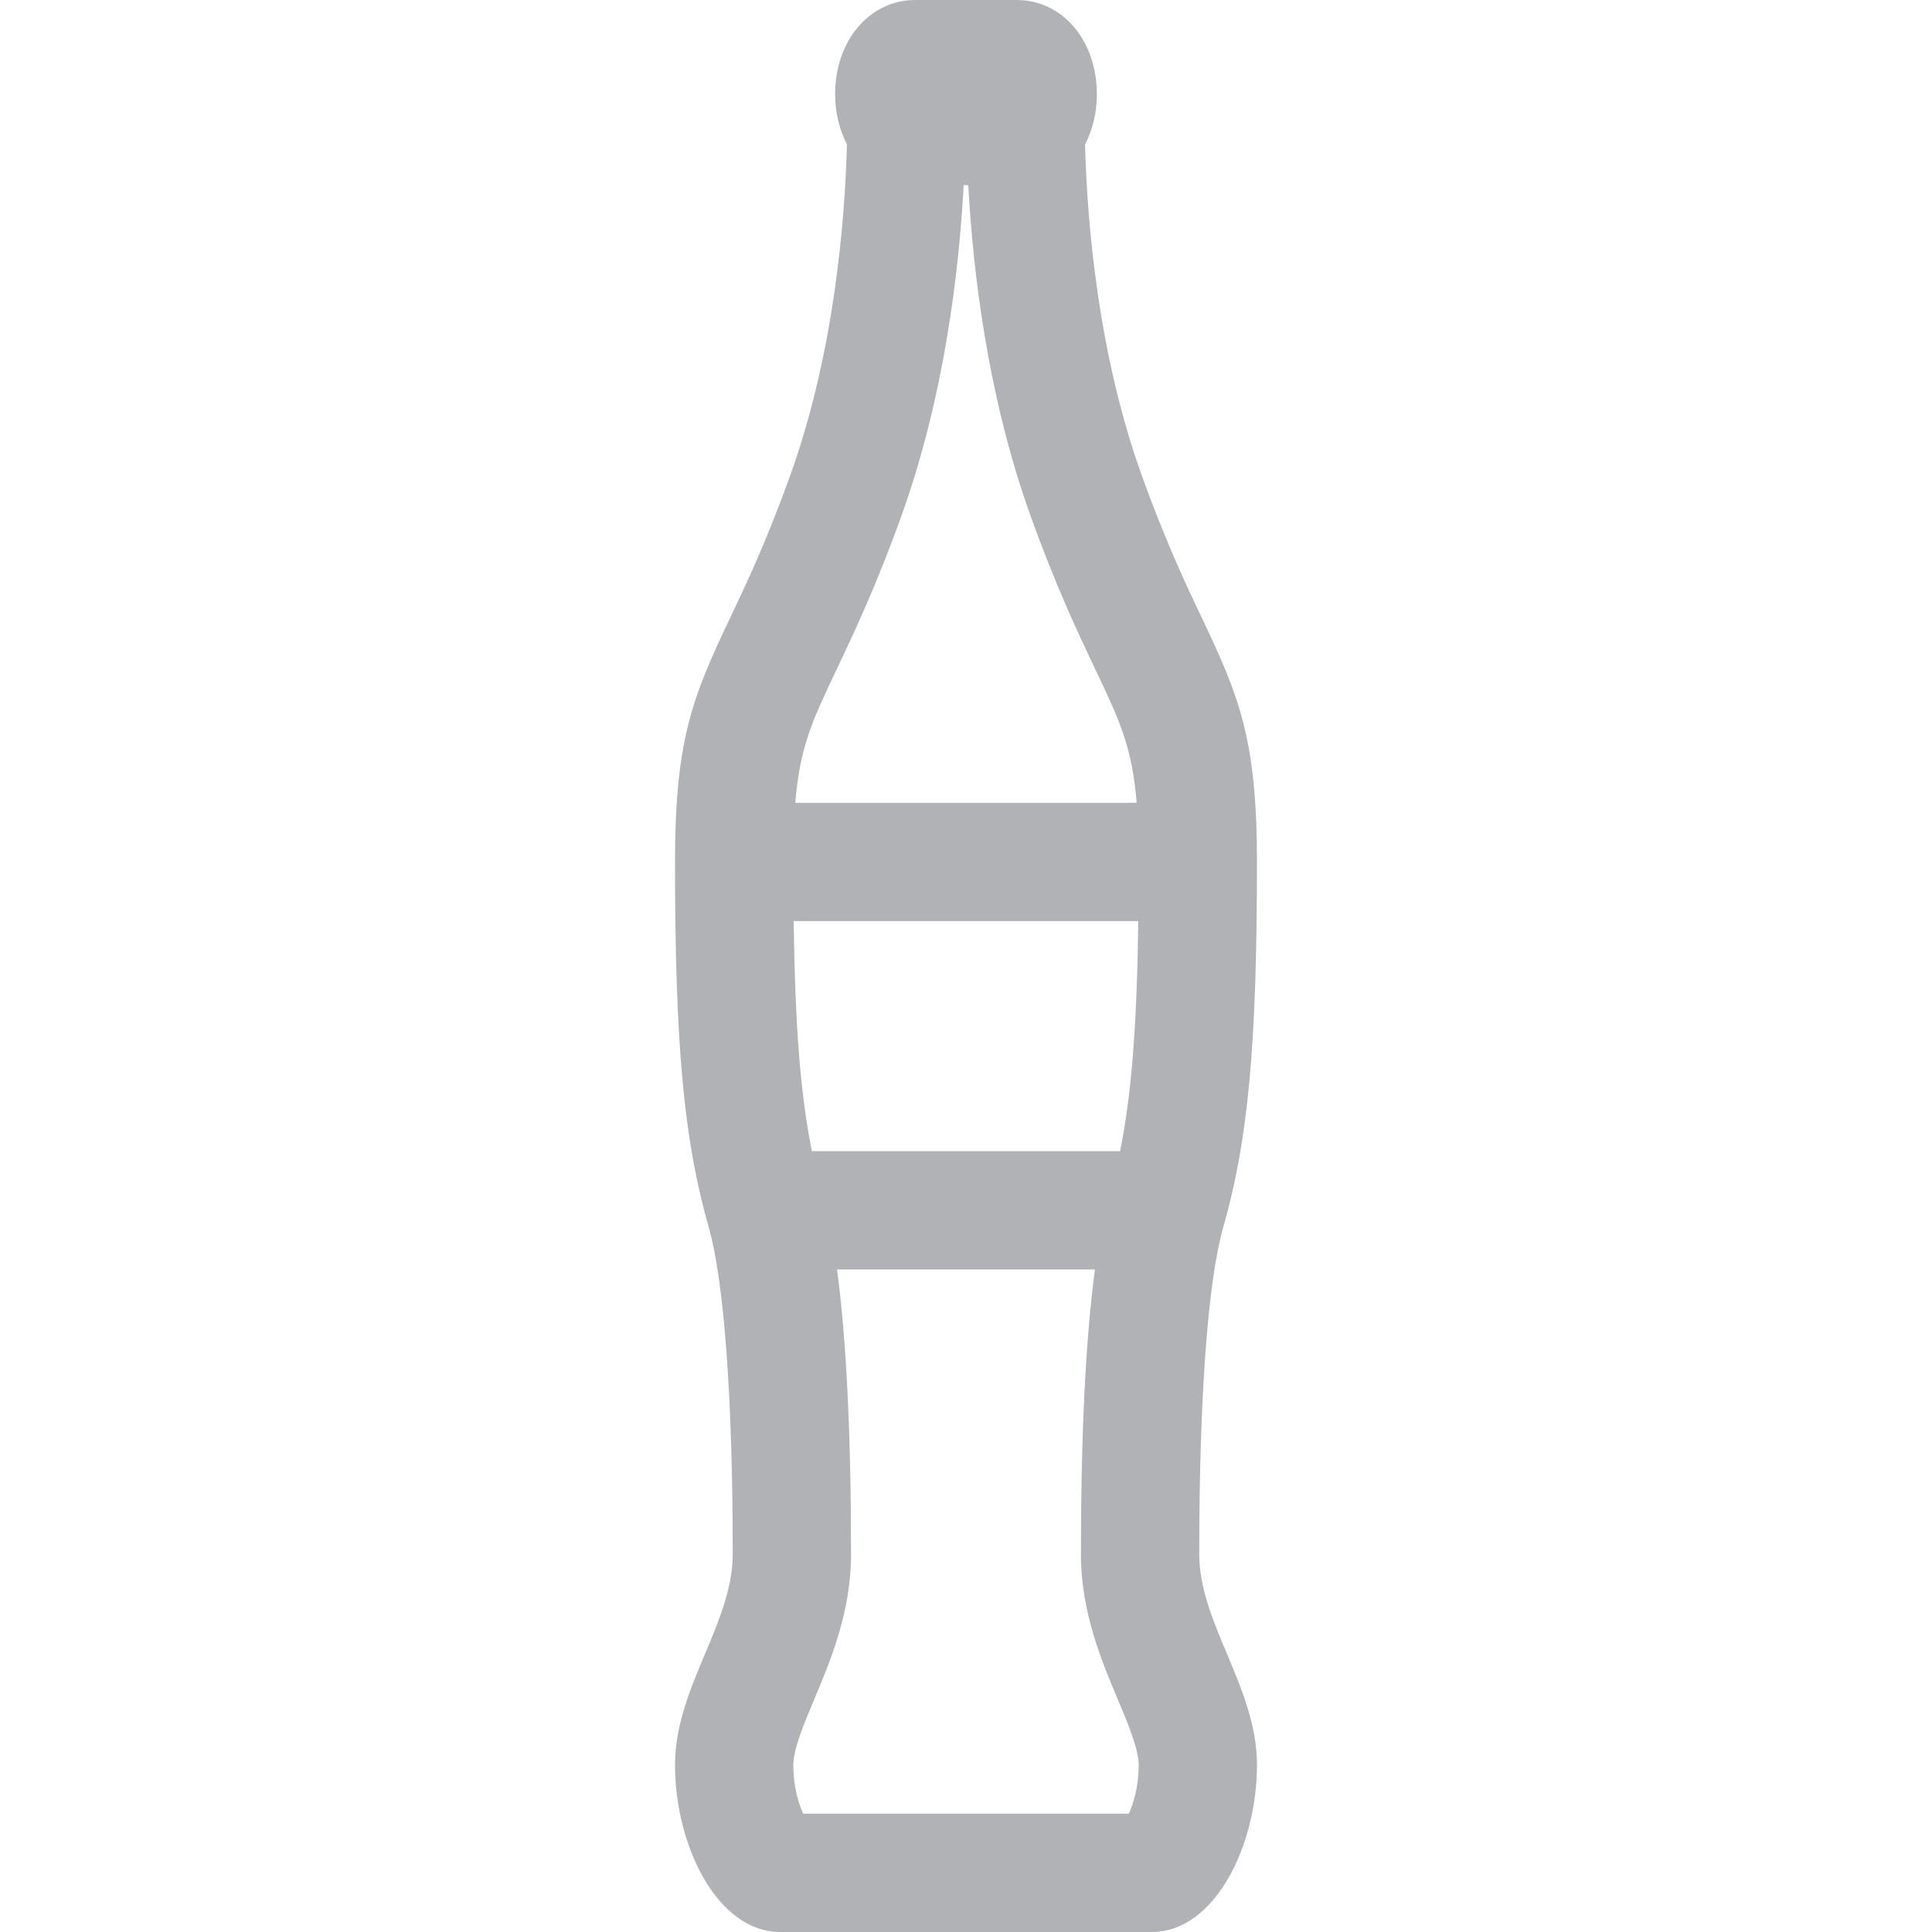 <?xml version="1.0" encoding="iso-8859-1"?>
<!-- Uploaded to: SVG Repo, www.svgrepo.com, Generator: SVG Repo Mixer Tools -->
<svg fill="#B1B2B5" height="800px" width="800px" version="1.1" id="Layer_1" xmlns="http://www.w3.org/2000/svg" xmlns:xlink="http://www.w3.org/1999/xlink" 
	 viewBox="0 0 512.002 512.002" xml:space="preserve">
<g>
	<g>
		<path d="M325.162,438.296c-3.613-8.592-7.349-17.476-7.349-26.389c0-41.54,2.275-72.385,6.406-86.85
			c6.565-22.966,8.891-48.255,8.891-96.638c0-32.491-4.722-43.872-14.552-64.558c-4.378-9.225-9.827-20.706-16.012-37.954
			c-11.615-32.404-14.451-67.1-15.001-87.623c2.026-3.892,3.141-8.483,3.141-13.312C290.686,10.735,281.556,0,269.45,0h-26.896
			c-12.108,0-21.238,10.735-21.238,24.972c0,4.82,1.113,9.404,3.133,13.294c-0.544,20.517-3.377,55.215-15.004,87.648
			c-6.183,17.244-11.631,28.723-16.018,37.968c-9.82,20.676-14.542,32.056-14.542,64.539c0,48.37,2.328,73.659,8.892,96.634
			c4.13,14.464,6.405,45.309,6.405,86.854c0,8.927-3.735,17.804-7.35,26.398c-3.908,9.301-7.947,18.92-7.947,29.417
			c0,21.383,11.197,44.278,27.864,44.278h98.507c16.666,0,27.862-22.895,27.862-44.278
			C333.117,457.211,329.074,447.596,325.162,438.296z M221.76,177.304c4.675-9.848,10.492-22.103,17.199-40.808
			c11.295-31.504,15.188-64.459,16.426-87.419h1.224c1.241,22.962,5.135,55.923,16.422,87.412
			c6.709,18.711,12.526,30.968,17.212,40.842c6.453,13.58,9.793,20.621,10.988,35.411h-90.468
			C211.958,197.956,215.299,190.907,221.76,177.304z M301.661,244.097c-0.361,27.732-1.786,45.955-4.828,60.974h-81.671
			c-3.042-15.023-4.468-33.245-4.83-60.974H301.661z M299.153,480.645h-86.304c-1.21-2.652-2.61-7.087-2.61-12.923
			c0-4.18,2.796-10.835,5.498-17.265c4.367-10.378,9.801-23.296,9.801-38.549c0-31.856-1.248-57.111-3.717-75.482h68.356
			c-2.47,18.372-3.718,43.627-3.718,75.482c0,15.237,5.434,28.16,9.802,38.548c2.705,6.431,5.502,13.082,5.502,17.267
			C301.763,473.558,300.363,477.992,299.153,480.645z"/>
	</g>
</g>
</svg>